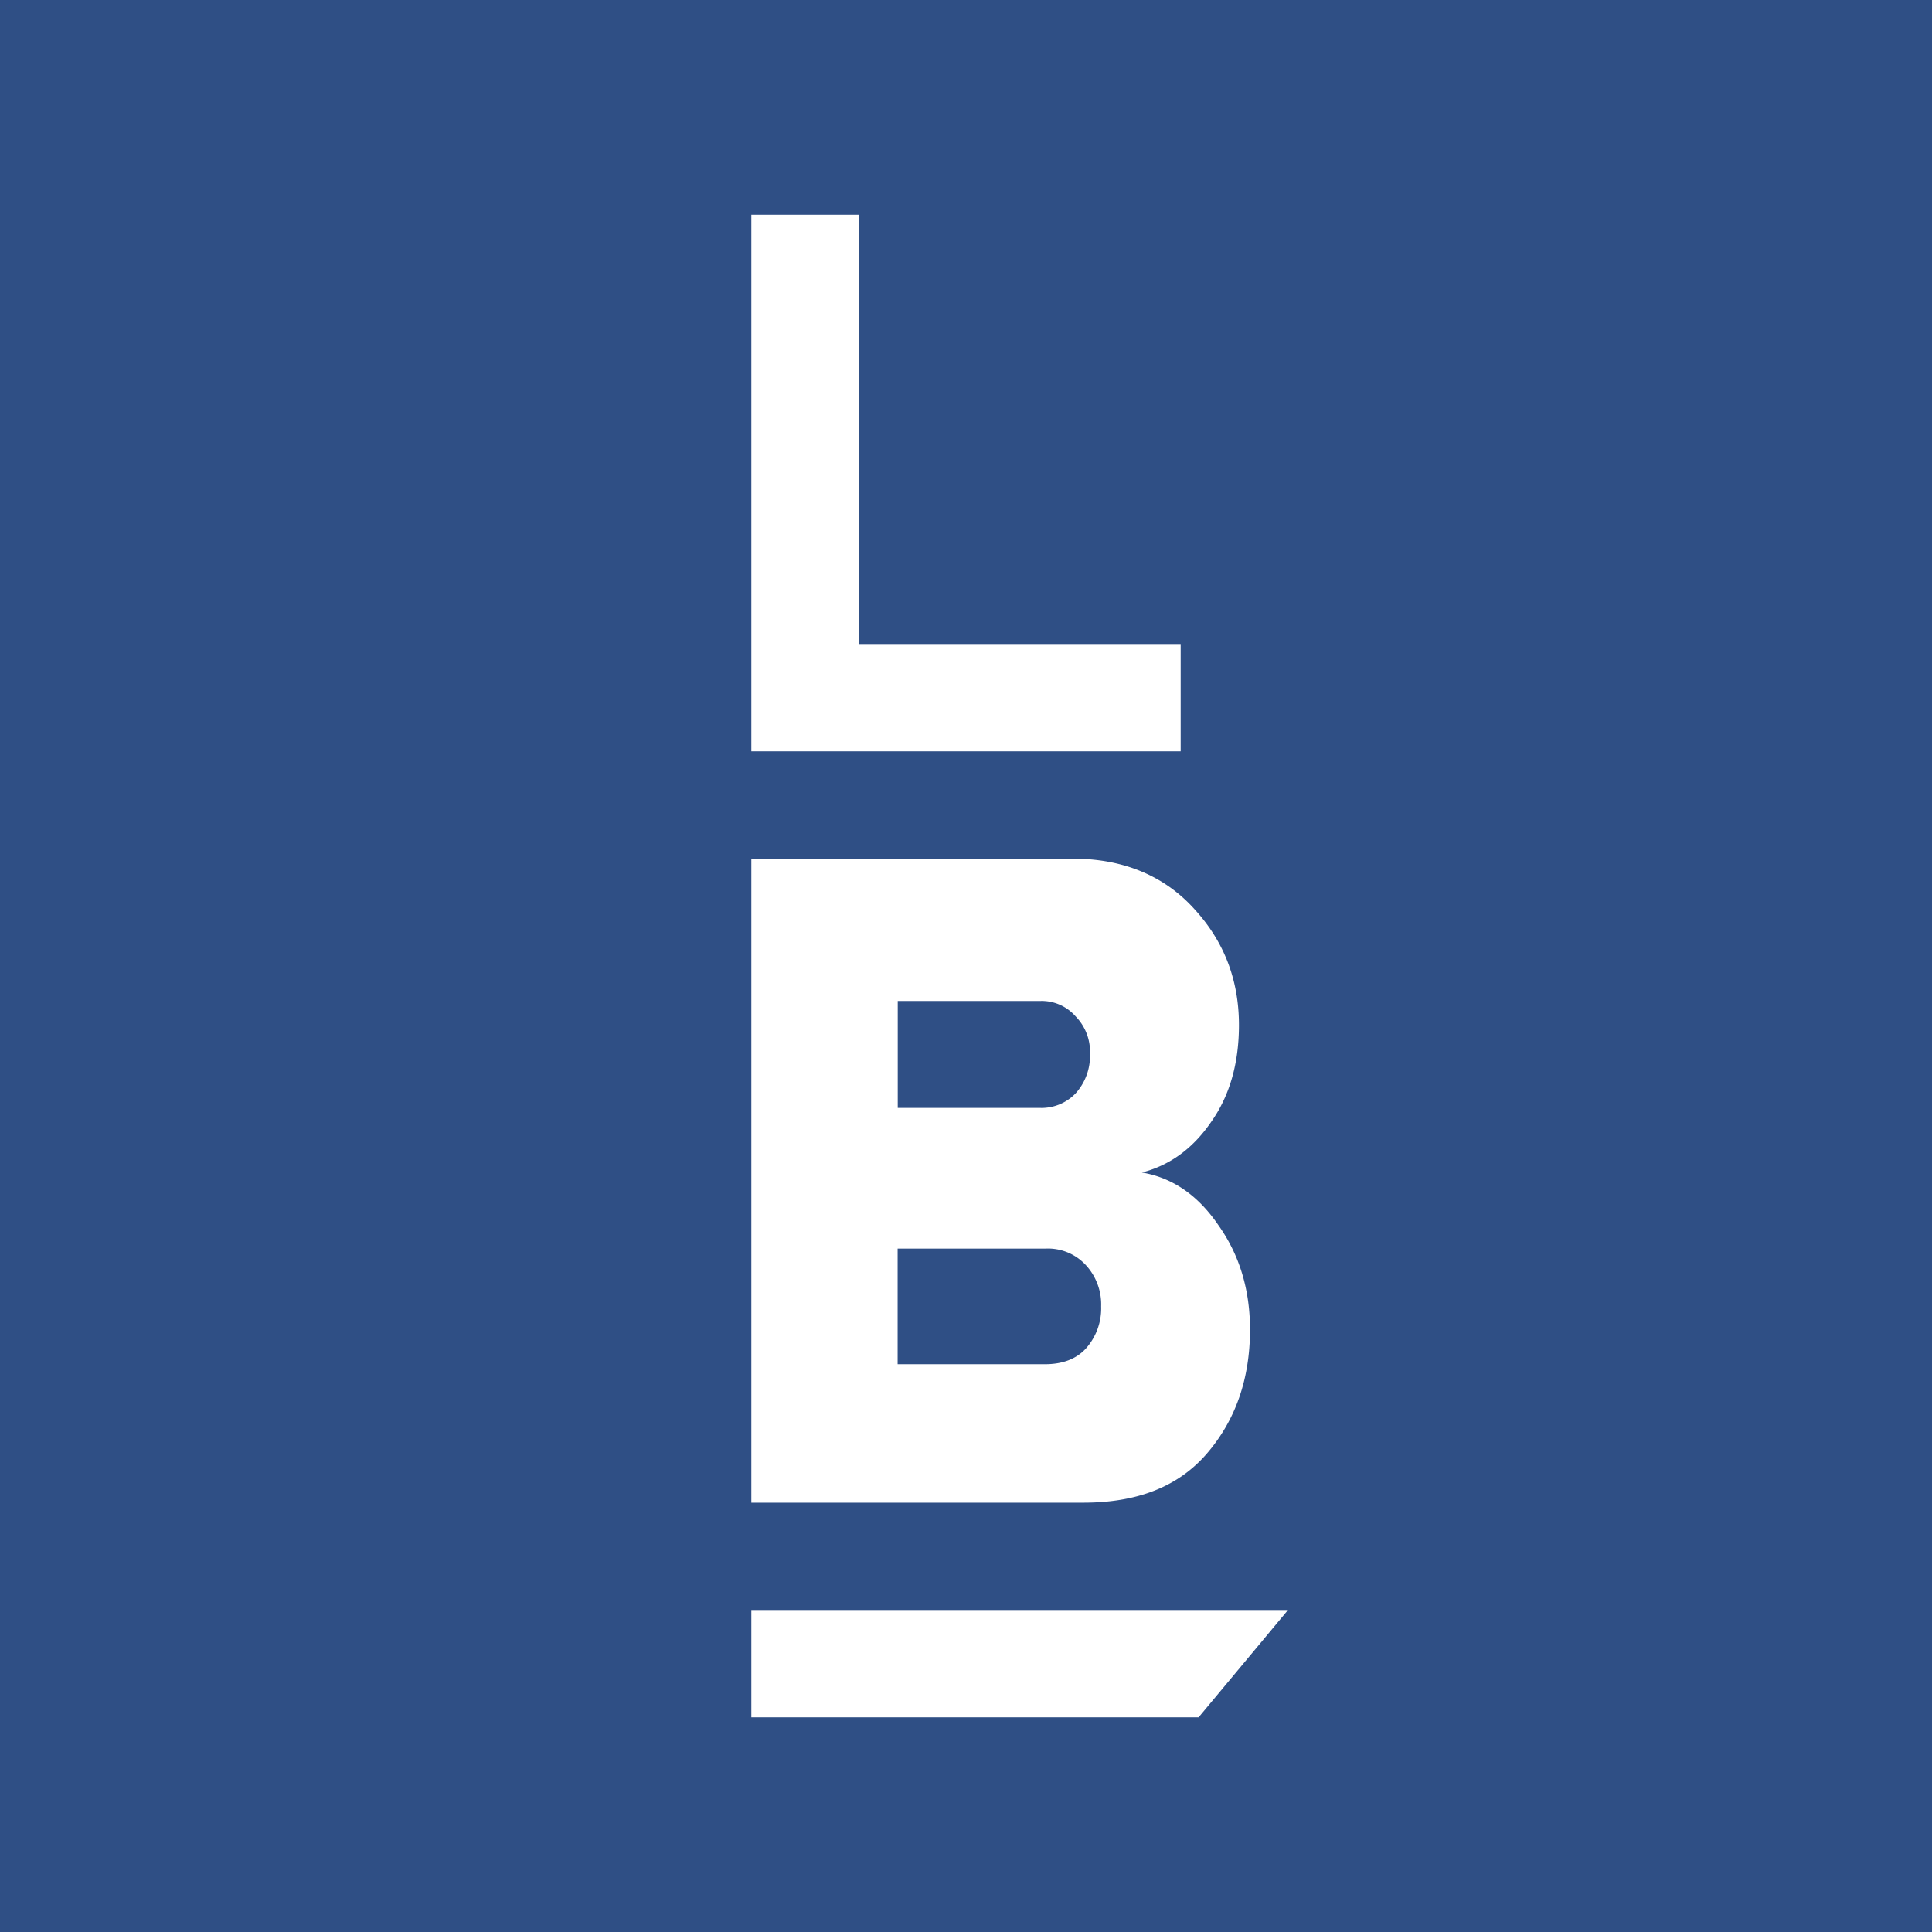<svg xmlns="http://www.w3.org/2000/svg" width="18" height="18"><path fill="#2F4F85" d="M0 0h18v18H0z"/><path fill="#fff" d="M7 2v5h4V6H8V2zm3.092 12H7V8h2.997c.492 0 .872.176 1.142.482q.404.448.404 1.068 0 .539-.262.907-.253.367-.642.467.428.072.714.493.293.414.293.97 0 .69-.404 1.158c-.27.311-.653.455-1.15.455m-.404-3.678a.44.44 0 0 0 .333-.135.52.52 0 0 0 .134-.368.47.47 0 0 0-.134-.35.42.42 0 0 0-.333-.143H8.364v.996zm.047 2.388q.246 0 .38-.144a.56.56 0 0 0 .144-.395.54.54 0 0 0-.143-.385.48.48 0 0 0-.38-.153H8.363v1.077zM7 15h5l-.833 1H7z"/></svg>